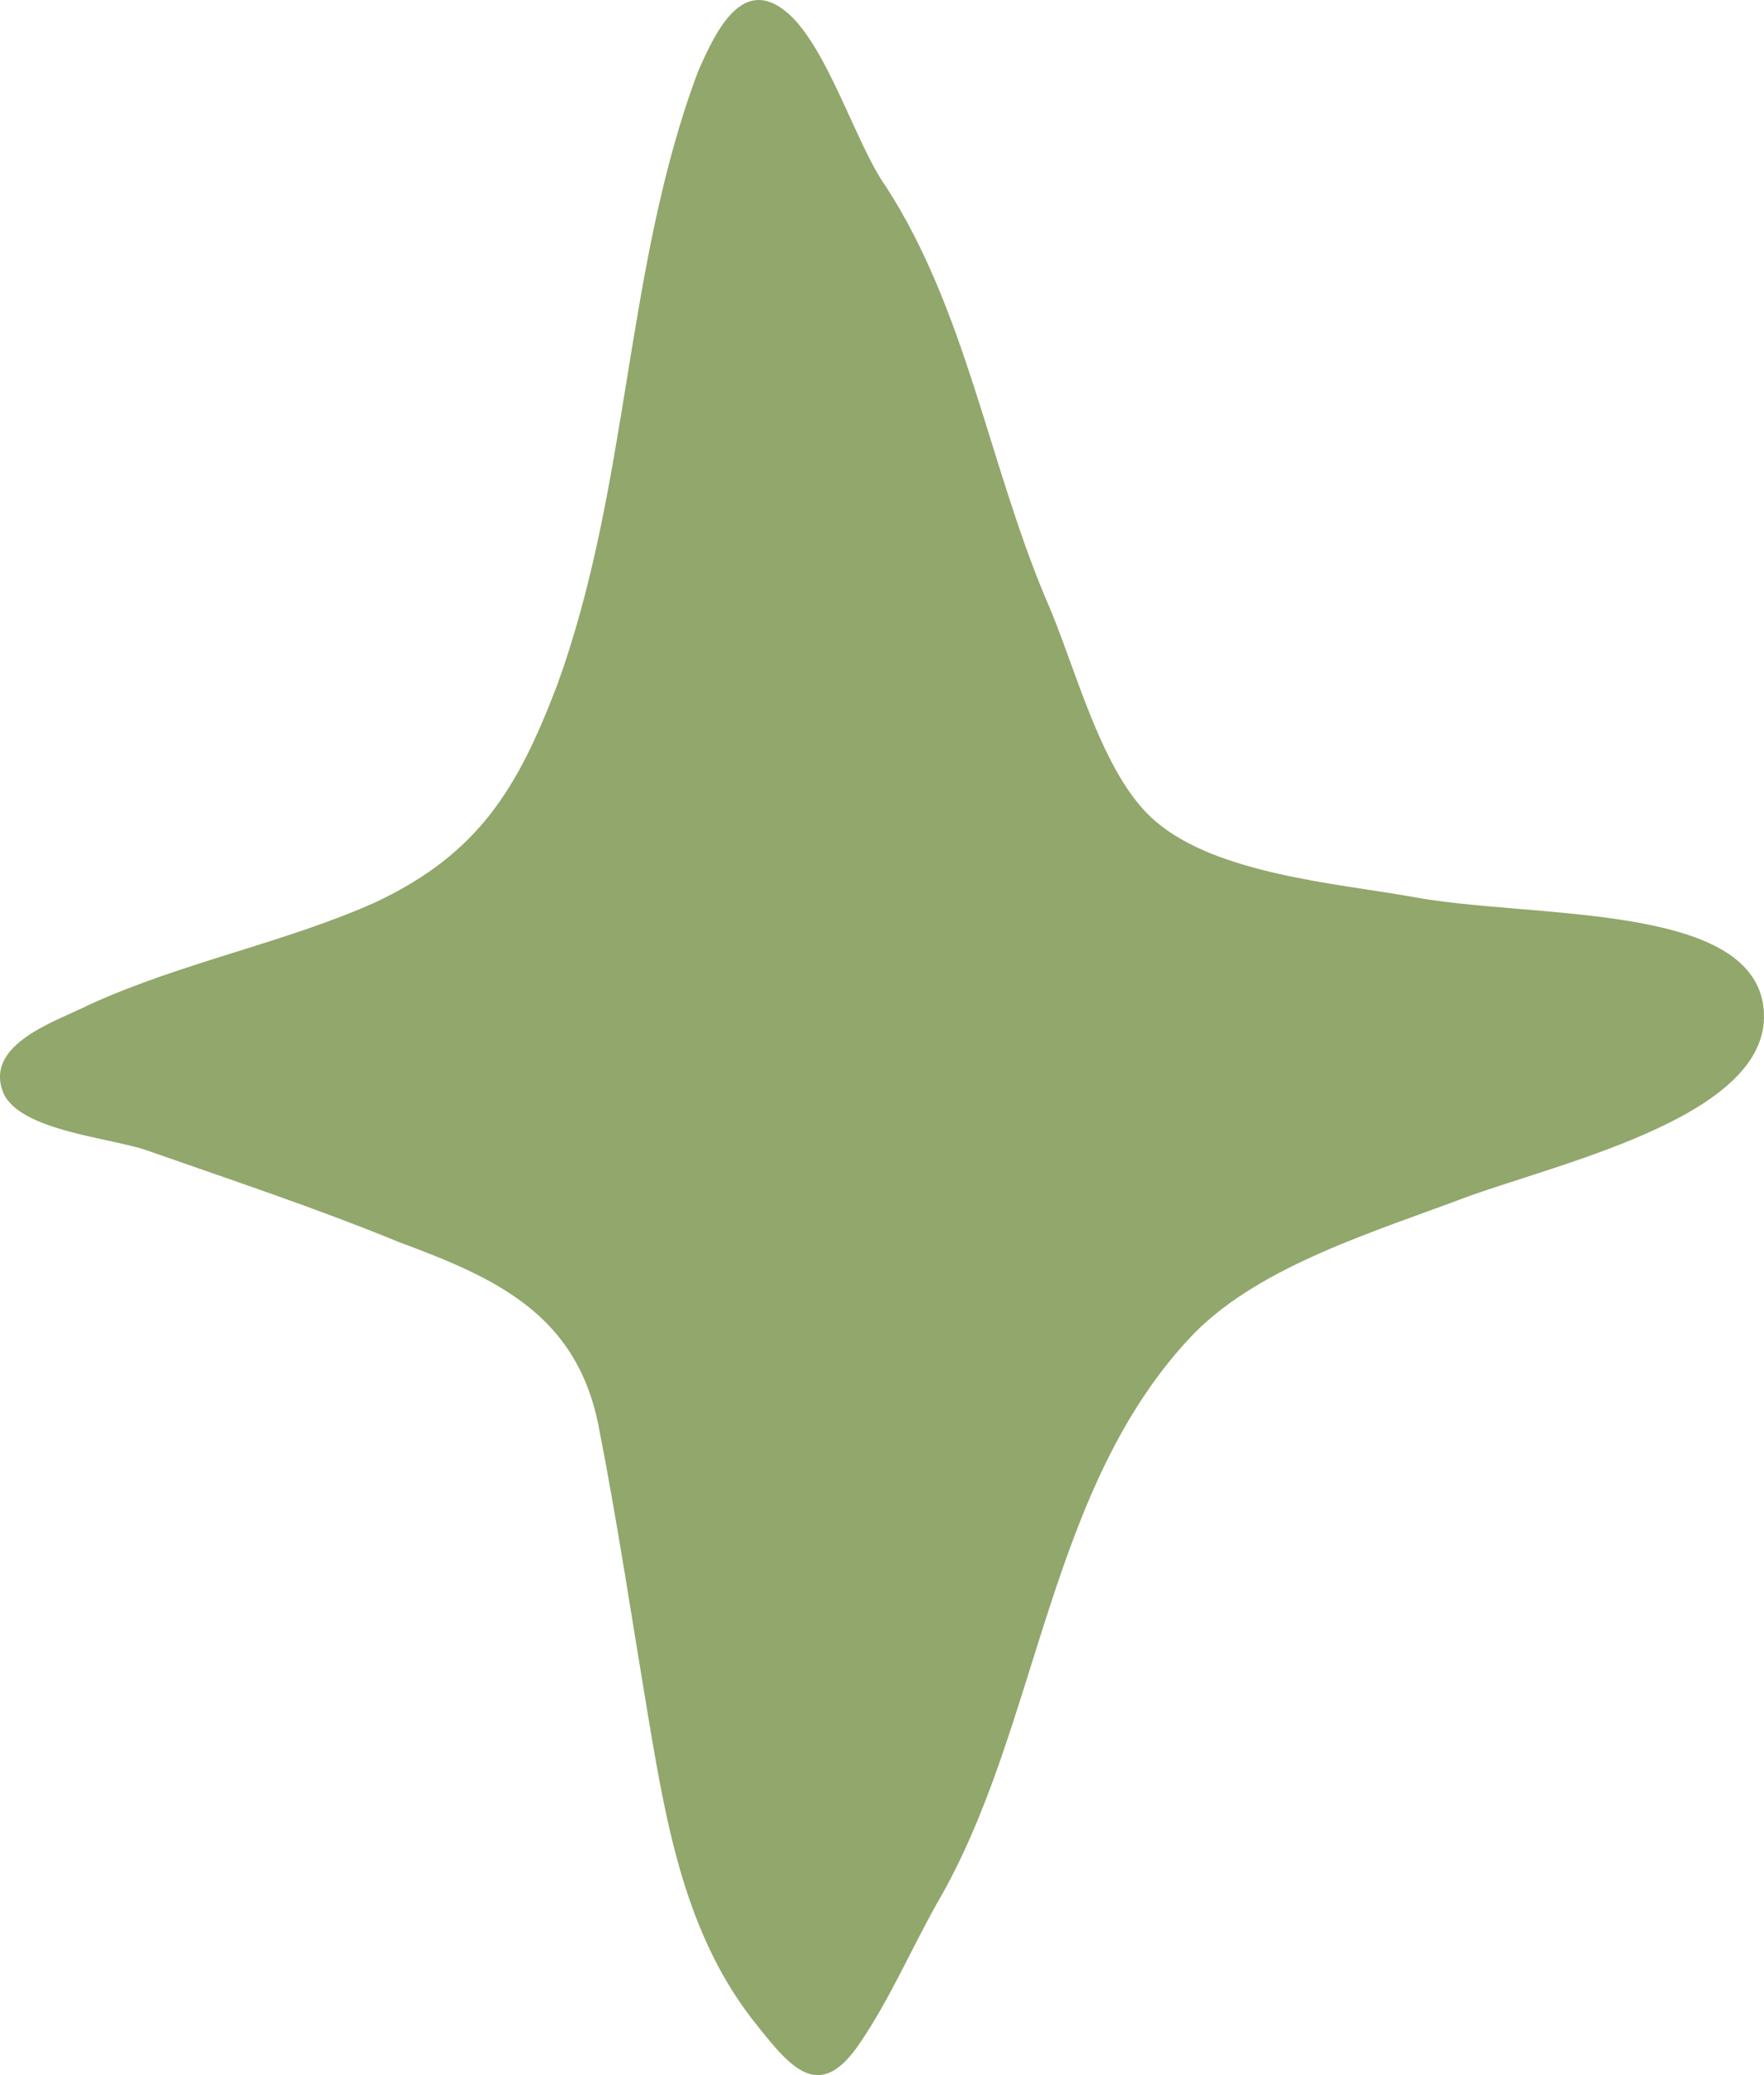 <?xml version="1.0" encoding="UTF-8"?> <svg xmlns="http://www.w3.org/2000/svg" width="34" height="40" viewBox="0 0 34 40" fill="none"><path d="M28.291 23.065C26.555 23.723 24.32 24.381 23.02 25.698C20.167 28.654 20.044 33.294 18.062 36.684C17.568 37.566 17.132 38.567 16.573 39.383C15.768 40.581 15.209 39.825 14.468 38.883C13.227 37.251 12.856 35.243 12.518 33.235C12.181 31.227 11.901 29.338 11.531 27.455C11.095 25.323 9.548 24.631 7.683 23.94C6.078 23.282 4.467 22.749 2.855 22.183C2.173 21.933 0.372 21.807 0.06 21.057C-0.31 20.109 1.12 19.675 1.737 19.359C3.531 18.542 5.519 18.167 7.255 17.384C9.237 16.442 9.977 15.192 10.725 13.243C12.148 9.353 12.024 5.206 13.448 1.394C13.825 0.519 14.319 -0.423 15.124 0.203C15.93 0.828 16.489 2.777 17.074 3.593C18.621 5.982 19.056 8.932 20.167 11.565C20.726 12.822 21.227 14.955 22.279 15.837C23.456 16.844 25.75 17.028 27.173 17.279C29.467 17.72 33.749 17.371 33.99 19.418C34.23 21.465 30.214 22.373 28.291 23.065Z" fill="#92A76C"></path></svg> 